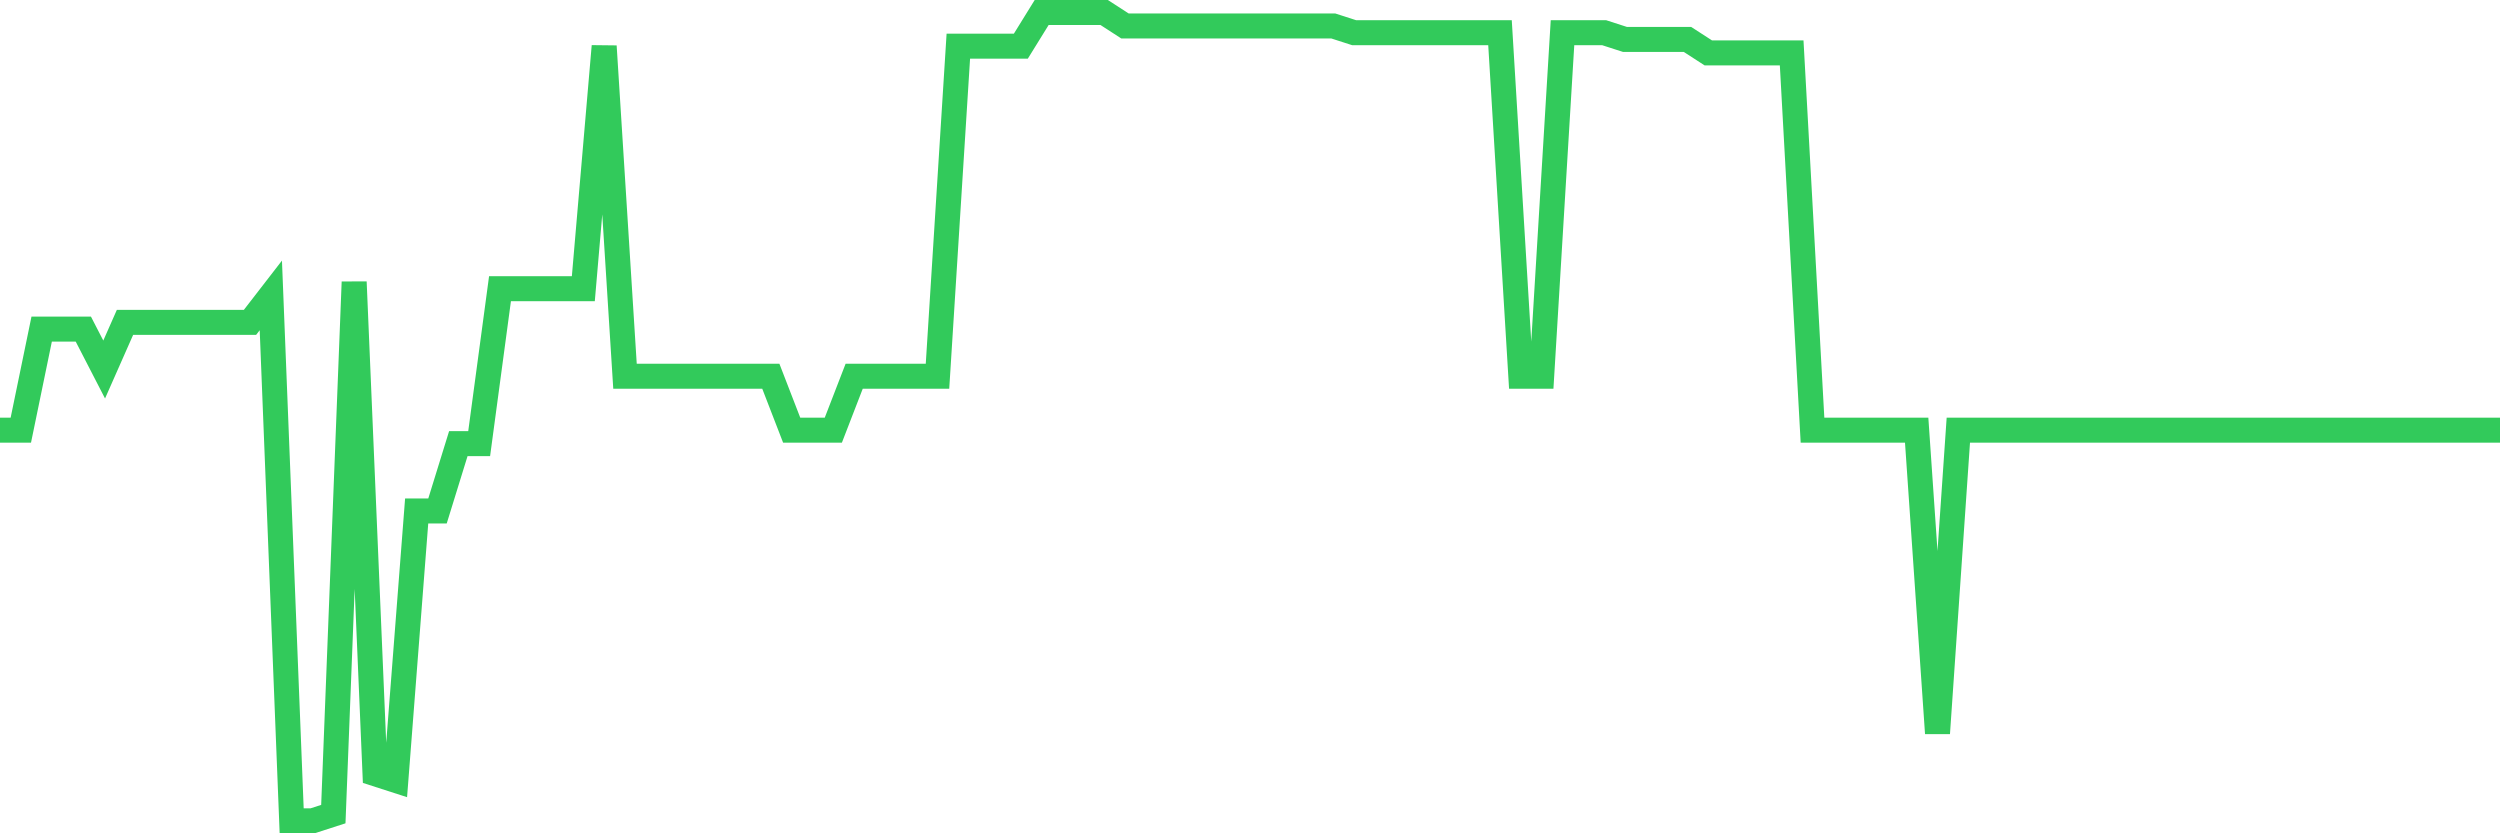 <svg
  xmlns="http://www.w3.org/2000/svg"
  xmlns:xlink="http://www.w3.org/1999/xlink"
  width="120"
  height="40"
  viewBox="0 0 120 40"
  preserveAspectRatio="none"
>
  <polyline
    points="0,20.647 1,20.647 2,15.797 3,15.797 4,15.797 5,17.737 6,15.473 7,15.473 8,15.473 9,15.473 10,15.473 11,15.473 12,15.473 13,14.18 14,39.4 15,39.4 16,39.077 17,13.533 18,37.137 19,37.46 20,24.527 21,24.527 22,21.293 23,21.293 24,13.857 25,13.857 26,13.857 27,13.857 28,13.857 29,2.217 30,18.06 31,18.06 32,18.06 33,18.06 34,18.06 35,18.06 36,18.06 37,18.06 38,20.647 39,20.647 40,20.647 41,18.06 42,18.06 43,18.06 44,18.06 45,18.06 46,2.217 47,2.217 48,2.217 49,2.217 50,0.6 51,0.6 52,0.6 53,0.6 54,1.247 55,1.247 56,1.247 57,1.247 58,1.247 59,1.247 60,1.247 61,1.247 62,1.247 63,1.247 64,1.247 65,1.57 66,1.57 67,1.57 68,1.57 69,1.57 70,1.57 71,1.57 72,1.57 73,18.06 74,18.06 75,1.57 76,1.57 77,1.57 78,1.893 79,1.893 80,1.893 81,1.893 82,2.54 83,2.54 84,2.54 85,2.54 86,2.54 87,20.647 88,20.647 89,20.647 90,20.647 91,20.647 92,20.647 93,35.197 94,20.647 95,20.647 96,20.647 97,20.647 98,20.647 99,20.647 100,20.647 101,20.647 102,20.647 103,20.647 104,20.647 105,20.647 106,20.647 107,20.647 108,20.647 109,20.647 110,20.647 111,20.647 112,20.647 113,20.647 114,20.647 115,20.647 116,20.647 117,20.647 118,20.647 119,20.647 120,20.647"
    fill="none"
    stroke="#32ca5b"
    stroke-width="1.2"
  >
  </polyline>
</svg>